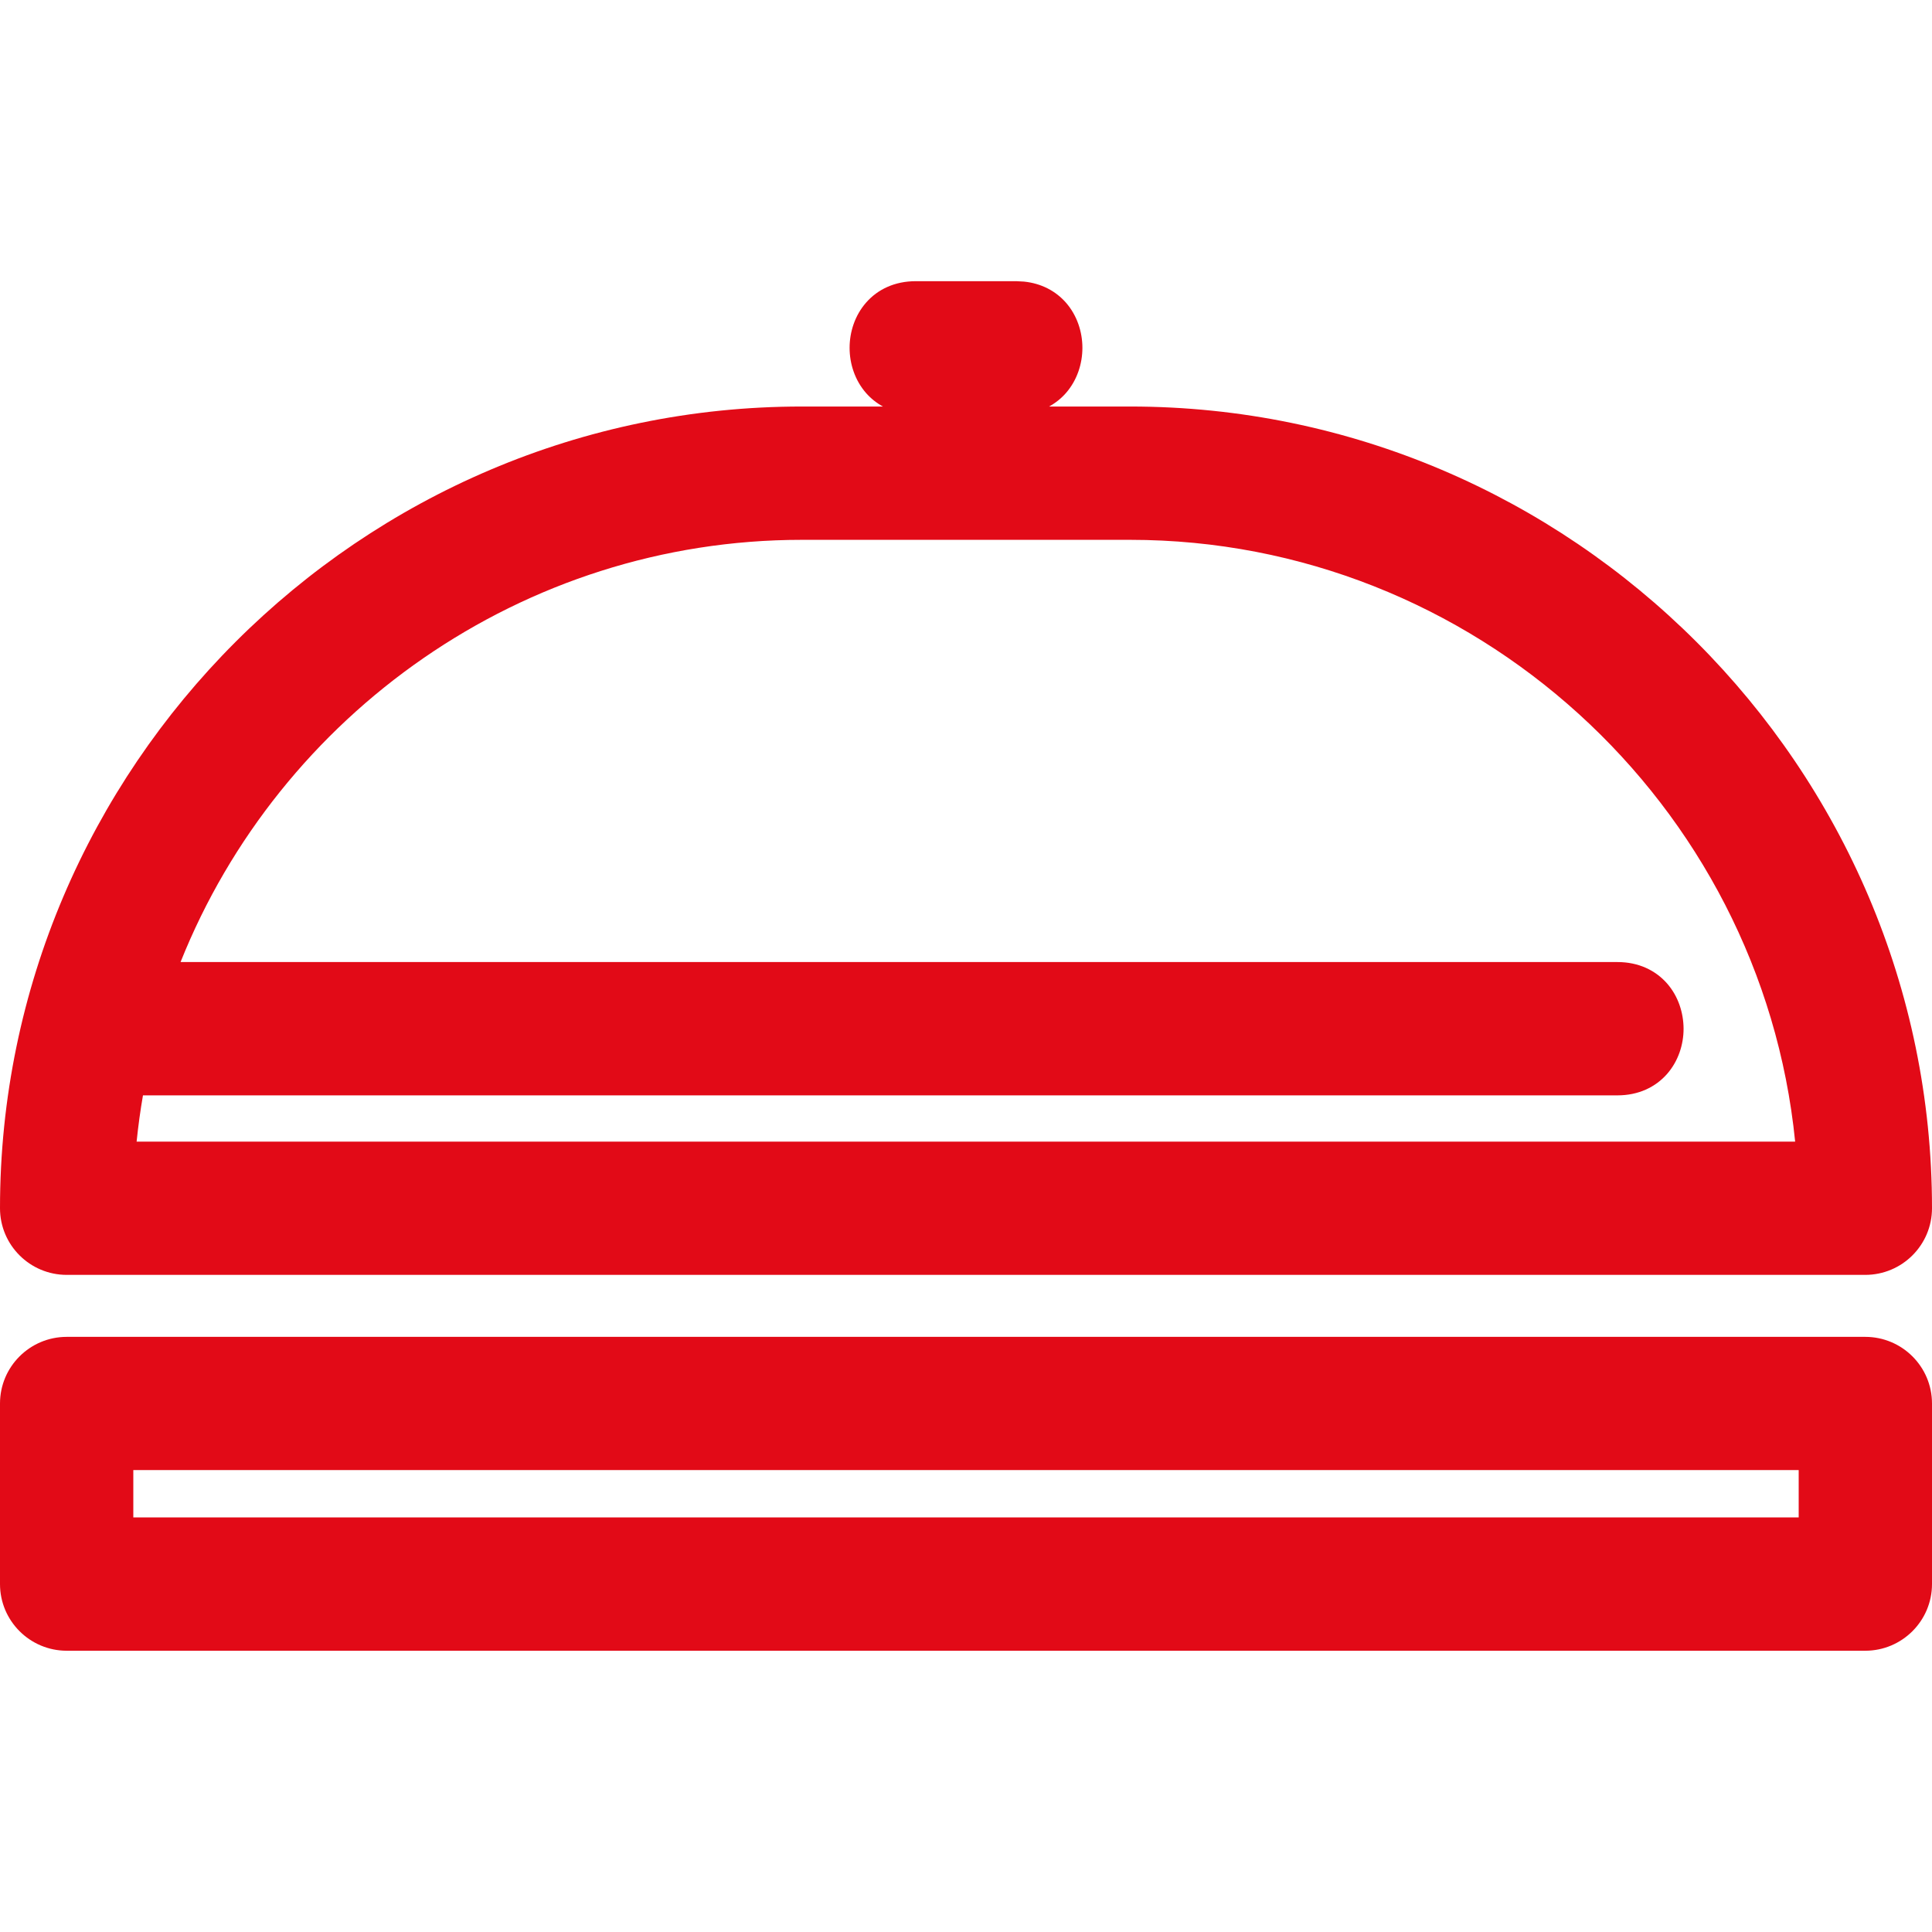 <svg width="24" height="24" viewBox="0 0 24 24" fill="none" xmlns="http://www.w3.org/2000/svg">
<path fill-rule="evenodd" clip-rule="evenodd" d="M23.171 16.607C23.628 16.607 24 16.977 24 17.435V19.678C24 20.135 23.628 20.506 23.171 20.506H0.829C0.372 20.506 0 20.135 0 19.678V17.435C0 16.977 0.372 16.607 0.829 16.607H23.171ZM1.656 18.85H22.344V18.262H1.656V18.85Z" fill="#E20A17"/>
<path fill-rule="evenodd" clip-rule="evenodd" d="M12.72 3.498C12.936 3.52 13.114 3.615 13.241 3.759C13.381 3.919 13.446 4.124 13.446 4.321C13.446 4.518 13.381 4.723 13.241 4.883C13.182 4.95 13.112 5.006 13.032 5.05H14.04C19.52 5.05 24 9.53 24 15.009C24 15.467 23.628 15.837 23.171 15.837H0.829C0.372 15.837 0 15.467 0 15.009C4.17225e-05 9.53 4.48 5.05 9.96 5.05H10.968C10.888 5.006 10.818 4.95 10.759 4.883C10.619 4.723 10.554 4.518 10.554 4.321C10.554 4.124 10.619 3.919 10.759 3.759C10.903 3.594 11.116 3.493 11.375 3.493H12.625L12.72 3.498ZM9.96 6.706C6.492 6.706 3.472 8.874 2.243 11.951H20.093C20.352 11.951 20.564 12.052 20.709 12.217C20.849 12.377 20.913 12.582 20.914 12.779C20.914 12.976 20.849 13.181 20.709 13.341C20.564 13.506 20.352 13.607 20.093 13.607H1.776C1.743 13.796 1.717 13.988 1.697 14.182H22.3C21.879 9.976 18.3 6.706 14.04 6.706H9.96Z" fill="#E20A17"/>
</svg>
